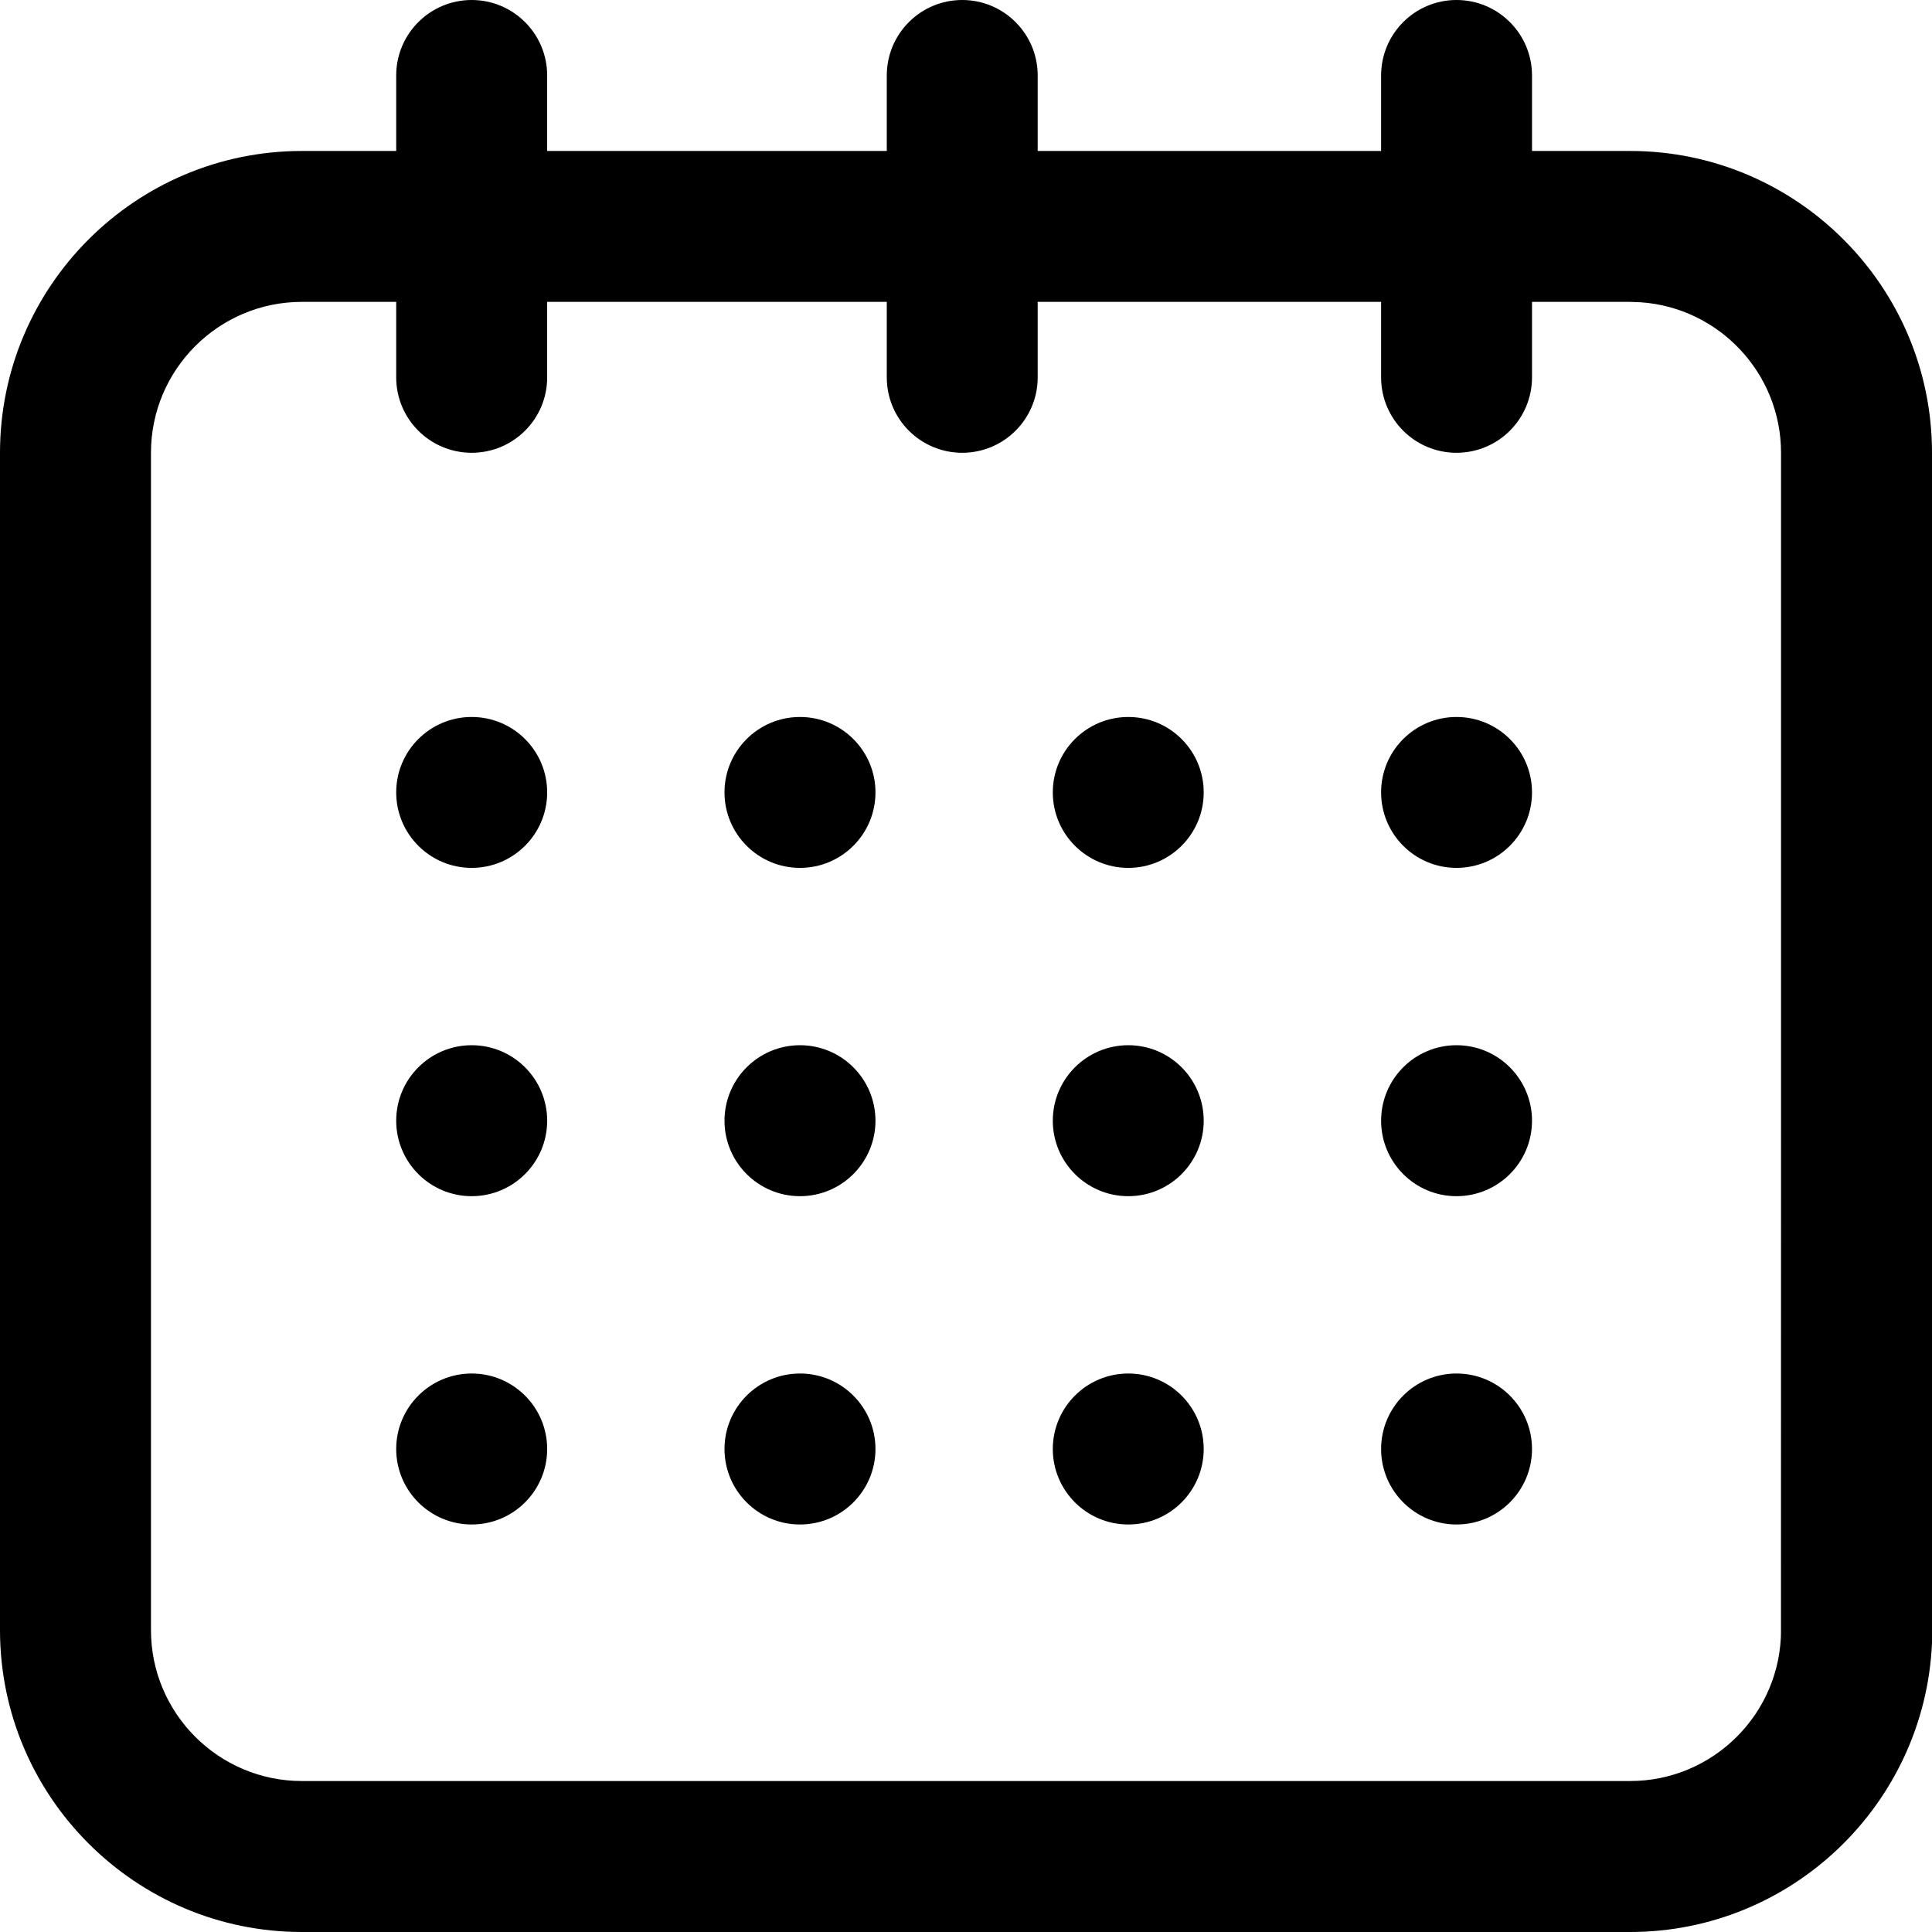 <?xml version="1.0" encoding="UTF-8"?>
<svg width="28px" height="28px" viewBox="0 0 28 28" version="1.1" xmlns="http://www.w3.org/2000/svg" xmlns:xlink="http://www.w3.org/1999/xlink">
    <title>caract11</title>
    <g id="Page-1" stroke="none" stroke-width="1" fill="none" fill-rule="evenodd">
        <g id="Ficha_CarinaGoncalves" transform="translate(-313, -1146)" fill="#000000" fill-rule="nonzero">
            <g id="Group-9" transform="translate(210, 1123)">
                <path d="M124.109,23 C124.713,23 125.203,23.49 125.203,24.094 L125.203,24.094 L125.203,25.188 L126.625,25.188 C129.037,25.188 131,27.15 131,29.562 L131,29.562 L131,46.814 C130.896,49.139 128.974,51 126.625,51 L126.625,51 L107.375,51 C104.963,51 103,49.037 103,46.625 L103,46.625 L103,29.562 C103,27.15 104.963,25.188 107.375,25.188 L107.375,25.188 L108.742,25.188 L108.742,24.094 C108.742,23.49 109.232,23 109.836,23 C110.44,23 110.93,23.49 110.93,24.094 L110.93,24.094 L110.93,25.188 L115.852,25.188 L115.852,24.094 C115.852,23.49 116.341,23 116.945,23 C117.549,23 118.039,23.49 118.039,24.094 L118.039,24.094 L118.039,25.188 L123.016,25.188 L123.016,24.094 C123.016,23.49 123.505,23 124.109,23 Z M108.742,27.375 L107.375,27.375 C106.169,27.375 105.188,28.356 105.188,29.562 L105.188,29.562 L105.188,46.625 C105.188,47.831 106.169,48.812 107.375,48.812 L107.375,48.812 L126.625,48.812 C127.831,48.812 128.812,47.831 128.812,46.625 L128.811,46.651 L128.812,39.085 L128.812,39.084 L128.812,29.562 C128.812,28.409 127.915,27.461 126.781,27.381 L126.625,27.375 L125.203,27.375 L125.203,28.469 C125.203,29.073 124.713,29.562 124.109,29.562 C123.505,29.562 123.016,29.073 123.016,28.469 L123.016,28.469 L123.016,27.375 L118.039,27.375 L118.039,28.469 C118.039,29.073 117.549,29.562 116.945,29.562 C116.341,29.562 115.852,29.073 115.852,28.469 L115.852,28.469 L115.852,27.375 L110.93,27.375 L110.93,28.469 C110.93,29.073 110.44,29.562 109.836,29.562 C109.232,29.562 108.742,29.073 108.742,28.469 L108.742,28.469 L108.742,27.375 Z M109.836,42.906 C110.44,42.906 110.93,43.396 110.93,44 C110.93,44.604 110.44,45.094 109.836,45.094 C109.232,45.094 108.742,44.604 108.742,44 C108.742,43.396 109.232,42.906 109.836,42.906 Z M119.352,42.906 C119.956,42.906 120.445,43.396 120.445,44 C120.445,44.604 119.956,45.094 119.352,45.094 C118.748,45.094 118.258,44.604 118.258,44 C118.258,43.396 118.748,42.906 119.352,42.906 Z M114.594,42.906 C115.198,42.906 115.688,43.396 115.688,44 C115.688,44.604 115.198,45.094 114.594,45.094 C113.99,45.094 113.5,44.604 113.5,44 C113.5,43.396 113.99,42.906 114.594,42.906 Z M124.109,42.906 C124.713,42.906 125.203,43.396 125.203,44 C125.203,44.604 124.713,45.094 124.109,45.094 C123.505,45.094 123.016,44.604 123.016,44 C123.016,43.396 123.505,42.906 124.109,42.906 Z M109.836,38.148 C110.44,38.148 110.93,38.638 110.93,39.242 C110.93,39.846 110.44,40.336 109.836,40.336 C109.232,40.336 108.742,39.846 108.742,39.242 C108.742,38.638 109.232,38.148 109.836,38.148 Z M119.352,38.148 C119.956,38.148 120.445,38.638 120.445,39.242 C120.445,39.846 119.956,40.336 119.352,40.336 C118.748,40.336 118.258,39.846 118.258,39.242 C118.258,38.638 118.748,38.148 119.352,38.148 Z M114.594,38.148 C115.198,38.148 115.688,38.638 115.688,39.242 C115.688,39.846 115.198,40.336 114.594,40.336 C113.99,40.336 113.5,39.846 113.5,39.242 C113.5,38.638 113.99,38.148 114.594,38.148 Z M124.109,38.148 C124.713,38.148 125.203,38.638 125.203,39.242 C125.203,39.846 124.713,40.336 124.109,40.336 C123.505,40.336 123.016,39.846 123.016,39.242 C123.016,38.638 123.505,38.148 124.109,38.148 Z M124.109,33.391 C124.713,33.391 125.203,33.88 125.203,34.484 C125.203,35.088 124.713,35.578 124.109,35.578 C123.505,35.578 123.016,35.088 123.016,34.484 C123.016,33.88 123.505,33.391 124.109,33.391 Z M119.352,33.391 C119.956,33.391 120.445,33.88 120.445,34.484 C120.445,35.088 119.956,35.578 119.352,35.578 C118.748,35.578 118.258,35.088 118.258,34.484 C118.258,33.88 118.748,33.391 119.352,33.391 Z M109.836,33.391 C110.44,33.391 110.93,33.88 110.93,34.484 C110.93,35.088 110.44,35.578 109.836,35.578 C109.232,35.578 108.742,35.088 108.742,34.484 C108.742,33.88 109.232,33.391 109.836,33.391 Z M114.594,33.391 C115.198,33.391 115.688,33.88 115.688,34.484 C115.688,35.088 115.198,35.578 114.594,35.578 C113.99,35.578 113.5,35.088 113.5,34.484 C113.5,33.88 113.99,33.391 114.594,33.391 Z" id="caract11"></path>
            </g>
        </g>
    </g>
</svg>